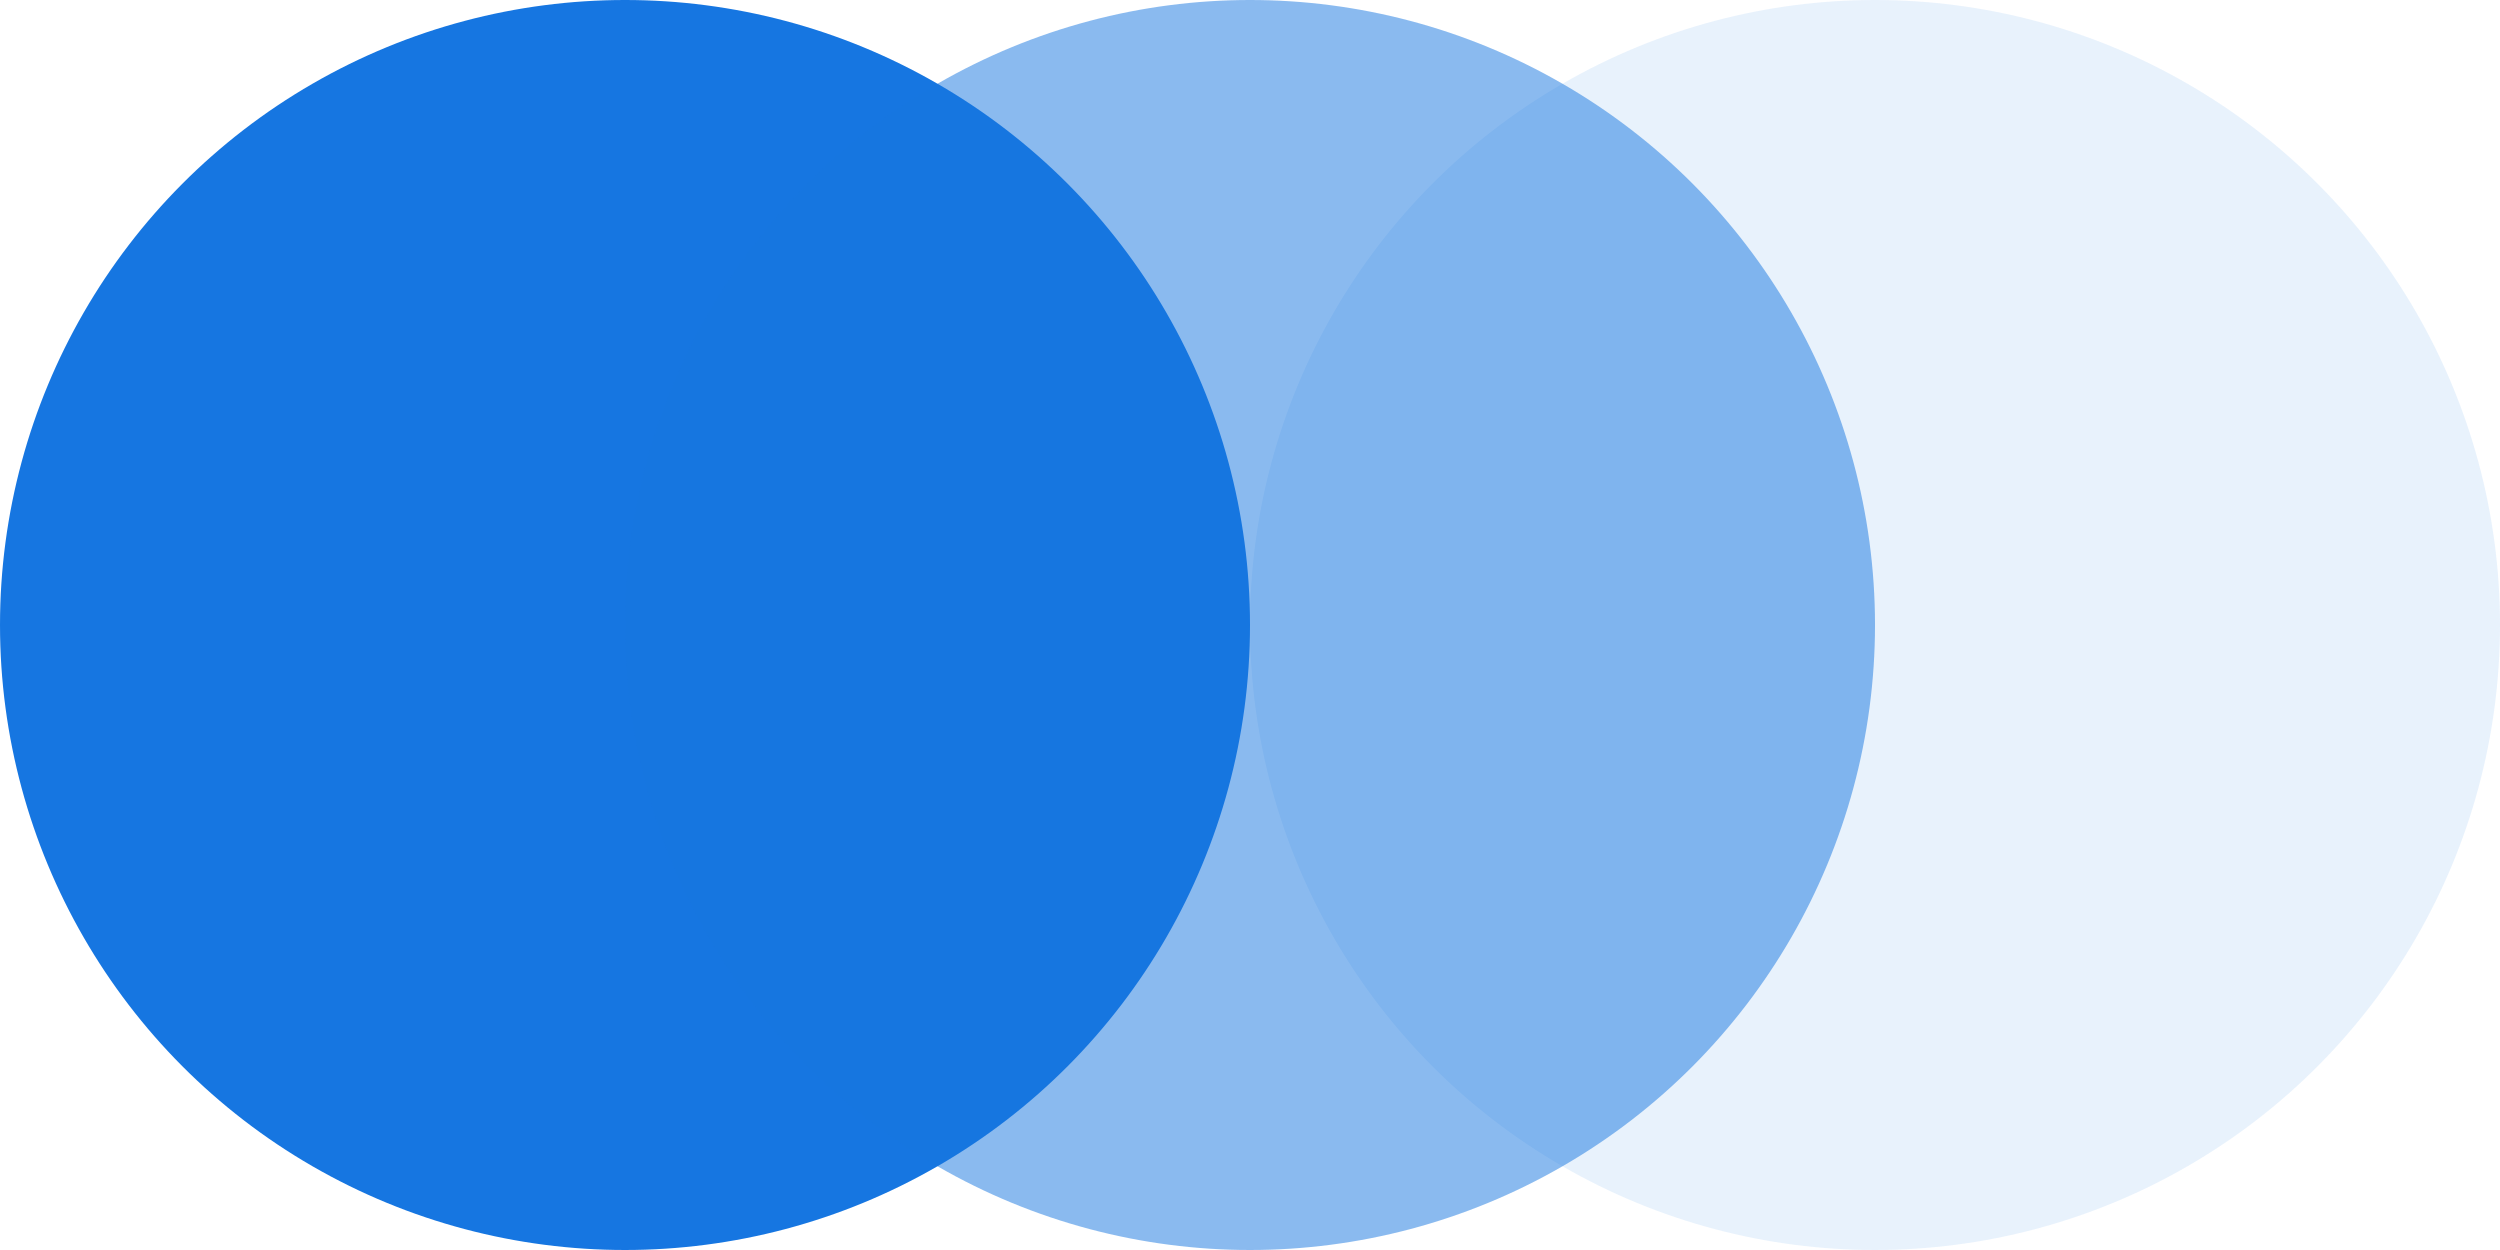 <svg width="80" height="40" viewBox="0 0 80 40" fill="none" xmlns="http://www.w3.org/2000/svg">
<circle cx="20" cy="20" r="20" fill="#1676E1"/>
<circle cx="60" cy="20" r="20" fill="#1878E1" fill-opacity="0.1"/>
<circle cx="40" cy="20" r="20" fill="#1676E1" fill-opacity="0.5"/>
</svg>
